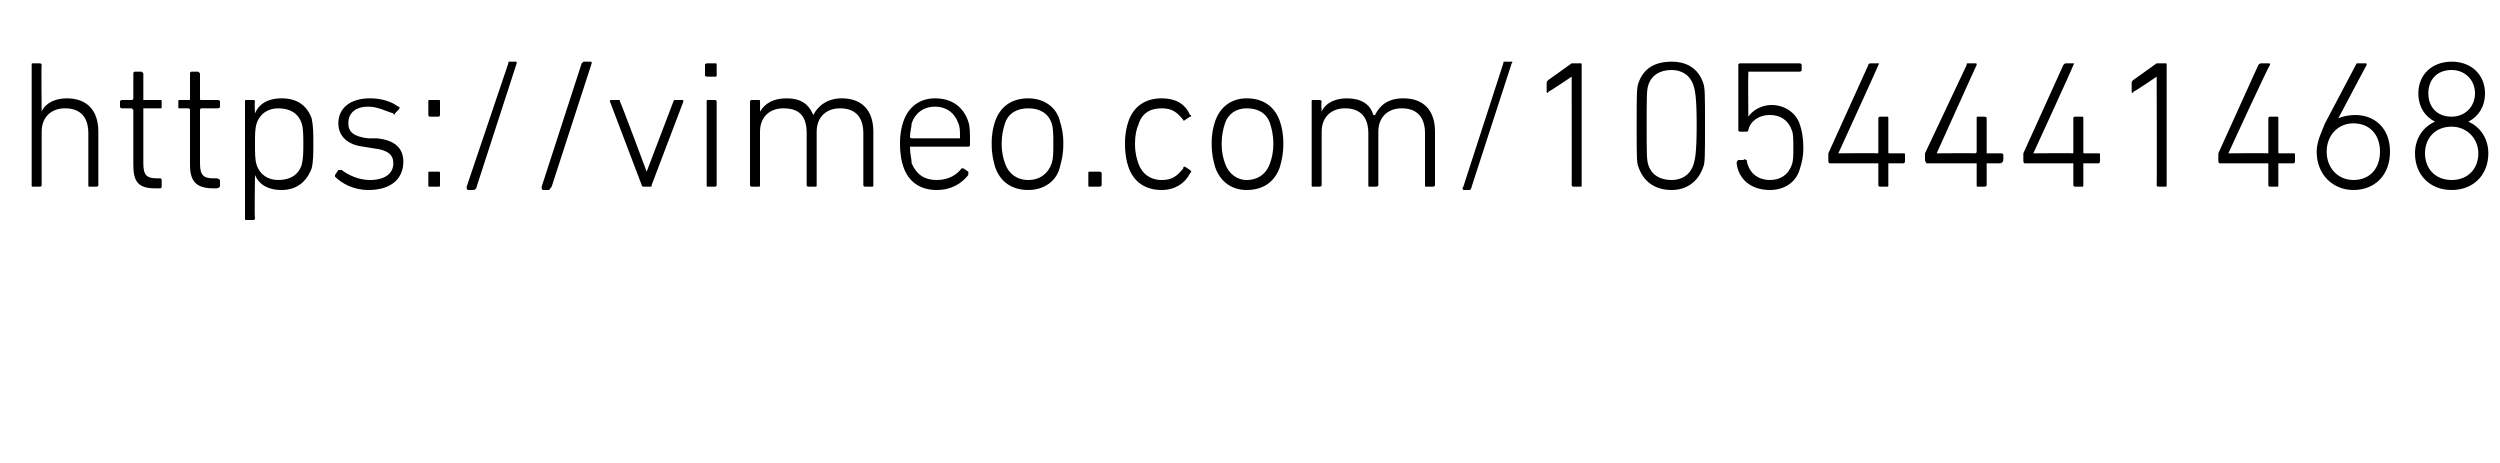 <?xml version="1.0" standalone="no"?><!DOCTYPE svg PUBLIC "-//W3C//DTD SVG 1.1//EN" "http://www.w3.org/Graphics/SVG/1.1/DTD/svg11.dtd"><svg xmlns="http://www.w3.org/2000/svg" version="1.1" width="150px" height="27.8px" viewBox="0 -3 150 27.8" style="top:-3px">  <desc>https://vimeo.com/1054441468</desc>  <defs/>  <g id="Polygon48847">    <path d="M 5.4 8.2 C 5.3 8.2 5.3 8.2 5.3 8.1 C 5.3 8.1 5.3 5 5.3 5 C 5.3 4 4.8 3.5 3.9 3.5 C 3.1 3.5 2.5 4 2.5 4.9 C 2.5 4.9 2.5 8.1 2.5 8.1 C 2.5 8.2 2.4 8.2 2.4 8.2 C 2.4 8.2 2 8.2 2 8.2 C 1.9 8.2 1.9 8.2 1.9 8.1 C 1.9 8.1 1.9 0.9 1.9 0.9 C 1.9 0.8 1.9 0.8 2 0.8 C 2 0.8 2.4 0.8 2.4 0.8 C 2.4 0.8 2.5 0.8 2.5 0.9 C 2.47 0.88 2.5 3.7 2.5 3.7 C 2.5 3.7 2.48 3.74 2.5 3.7 C 2.7 3.2 3.3 2.9 4 2.9 C 5.2 2.9 5.9 3.6 5.9 4.9 C 5.9 4.9 5.9 8.1 5.9 8.1 C 5.9 8.2 5.8 8.2 5.8 8.2 C 5.8 8.2 5.4 8.2 5.4 8.2 Z M 9.3 8.3 C 8.3 8.3 8 7.9 8 6.9 C 8 6.9 8 3.6 8 3.6 C 8 3.6 7.9 3.5 7.9 3.5 C 7.9 3.5 7.4 3.5 7.4 3.5 C 7.3 3.5 7.2 3.5 7.2 3.4 C 7.2 3.4 7.2 3.1 7.2 3.1 C 7.2 3 7.3 3 7.4 3 C 7.4 3 7.9 3 7.9 3 C 7.9 3 8 3 8 2.9 C 8 2.9 8 1.4 8 1.4 C 8 1.4 8 1.3 8.1 1.3 C 8.1 1.3 8.5 1.3 8.5 1.3 C 8.5 1.3 8.6 1.4 8.6 1.4 C 8.6 1.4 8.6 2.9 8.6 2.9 C 8.6 3 8.6 3 8.6 3 C 8.6 3 9.6 3 9.6 3 C 9.7 3 9.7 3 9.7 3.1 C 9.7 3.1 9.7 3.4 9.7 3.4 C 9.7 3.5 9.7 3.5 9.6 3.5 C 9.6 3.5 8.6 3.5 8.6 3.5 C 8.6 3.5 8.6 3.6 8.6 3.6 C 8.6 3.6 8.6 6.8 8.6 6.8 C 8.6 7.5 8.8 7.7 9.4 7.7 C 9.4 7.7 9.6 7.7 9.6 7.7 C 9.7 7.7 9.7 7.8 9.7 7.8 C 9.7 7.8 9.7 8.2 9.7 8.2 C 9.7 8.2 9.7 8.3 9.6 8.3 C 9.6 8.3 9.3 8.3 9.3 8.3 Z M 12.8 8.3 C 11.8 8.3 11.4 7.9 11.4 6.9 C 11.4 6.9 11.4 3.6 11.4 3.6 C 11.4 3.6 11.4 3.5 11.3 3.5 C 11.3 3.5 10.8 3.5 10.8 3.5 C 10.7 3.5 10.7 3.5 10.7 3.4 C 10.7 3.4 10.7 3.1 10.7 3.1 C 10.7 3 10.7 3 10.8 3 C 10.8 3 11.3 3 11.3 3 C 11.4 3 11.4 3 11.4 2.9 C 11.4 2.9 11.4 1.4 11.4 1.4 C 11.4 1.4 11.4 1.3 11.5 1.3 C 11.5 1.3 11.9 1.3 11.9 1.3 C 11.9 1.3 12 1.4 12 1.4 C 12 1.4 12 2.9 12 2.9 C 12 3 12 3 12.1 3 C 12.1 3 13 3 13 3 C 13.1 3 13.2 3 13.2 3.1 C 13.2 3.1 13.2 3.4 13.2 3.4 C 13.2 3.5 13.1 3.5 13 3.5 C 13 3.5 12.1 3.5 12.1 3.5 C 12 3.5 12 3.6 12 3.6 C 12 3.6 12 6.8 12 6.8 C 12 7.5 12.2 7.7 12.8 7.7 C 12.8 7.7 13 7.7 13 7.7 C 13.1 7.7 13.2 7.8 13.2 7.8 C 13.2 7.8 13.2 8.2 13.2 8.2 C 13.2 8.2 13.1 8.3 13 8.3 C 13 8.3 12.8 8.3 12.8 8.3 Z M 14.8 10.2 C 14.7 10.2 14.7 10.2 14.7 10.1 C 14.7 10.1 14.7 3.1 14.7 3.1 C 14.7 3 14.7 3 14.8 3 C 14.8 3 15.2 3 15.2 3 C 15.2 3 15.3 3 15.3 3.1 C 15.26 3.11 15.3 3.8 15.3 3.8 C 15.3 3.8 15.27 3.75 15.3 3.8 C 15.5 3.3 16 2.9 16.9 2.9 C 17.8 2.9 18.4 3.3 18.7 4.1 C 18.8 4.6 18.8 5 18.8 5.6 C 18.8 6.2 18.8 6.7 18.7 7.1 C 18.4 7.9 17.8 8.4 16.9 8.4 C 16 8.4 15.5 8 15.3 7.5 C 15.27 7.5 15.3 7.5 15.3 7.5 C 15.3 7.5 15.26 10.12 15.3 10.1 C 15.3 10.2 15.2 10.2 15.2 10.2 C 15.2 10.2 14.8 10.2 14.8 10.2 Z M 18.1 6.9 C 18.2 6.5 18.2 6.1 18.2 5.6 C 18.2 5.2 18.2 4.7 18.1 4.4 C 17.9 3.8 17.4 3.5 16.7 3.5 C 16.1 3.5 15.6 3.8 15.4 4.4 C 15.3 4.7 15.3 5.1 15.3 5.6 C 15.3 6.2 15.3 6.6 15.4 6.9 C 15.6 7.5 16.1 7.8 16.7 7.8 C 17.4 7.8 17.9 7.5 18.1 6.9 Z M 20.1 7.6 C 20.1 7.6 20.1 7.5 20.1 7.5 C 20.1 7.5 20.3 7.2 20.3 7.2 C 20.4 7.2 20.5 7.2 20.5 7.2 C 20.9 7.5 21.5 7.8 22.2 7.8 C 23.1 7.8 23.6 7.4 23.6 6.8 C 23.6 6.3 23.3 6 22.4 5.9 C 22.4 5.9 21.8 5.8 21.8 5.8 C 20.9 5.7 20.3 5.2 20.3 4.4 C 20.3 3.5 21 2.9 22.2 2.9 C 22.9 2.9 23.5 3.1 23.9 3.4 C 24 3.4 24 3.5 23.9 3.6 C 23.9 3.6 23.7 3.8 23.7 3.8 C 23.7 3.9 23.6 3.9 23.6 3.8 C 23.2 3.7 22.7 3.4 22.1 3.4 C 21.3 3.4 20.9 3.8 20.9 4.4 C 20.9 4.9 21.2 5.2 22.1 5.3 C 22.1 5.3 22.6 5.3 22.6 5.3 C 23.7 5.4 24.2 5.9 24.2 6.7 C 24.2 7.7 23.5 8.4 22.1 8.4 C 21.2 8.4 20.5 8 20.1 7.6 Z M 25.7 3.9 C 25.7 3.9 25.7 3.1 25.7 3.1 C 25.7 3 25.7 3 25.8 3 C 25.8 3 26.3 3 26.3 3 C 26.4 3 26.4 3 26.4 3.1 C 26.4 3.1 26.4 3.9 26.4 3.9 C 26.4 3.9 26.4 4 26.3 4 C 26.3 4 25.8 4 25.8 4 C 25.7 4 25.7 3.9 25.7 3.9 Z M 25.7 7.4 C 25.7 7.3 25.7 7.3 25.8 7.3 C 25.8 7.3 26.3 7.3 26.3 7.3 C 26.4 7.3 26.4 7.3 26.4 7.4 C 26.4 7.4 26.4 8.1 26.4 8.1 C 26.4 8.2 26.4 8.2 26.3 8.2 C 26.3 8.2 25.8 8.2 25.8 8.2 C 25.7 8.2 25.7 8.2 25.7 8.1 C 25.7 8.1 25.7 7.4 25.7 7.4 Z M 30.5 0.8 C 30.5 0.7 30.5 0.7 30.6 0.7 C 30.6 0.7 30.9 0.7 30.9 0.7 C 31 0.7 31 0.7 31 0.8 C 31 0.8 28.6 8.2 28.6 8.2 C 28.6 8.3 28.5 8.4 28.4 8.4 C 28.4 8.4 28.1 8.4 28.1 8.4 C 28 8.4 28 8.3 28 8.2 C 28 8.2 30.5 0.8 30.5 0.8 Z M 34.9 0.8 C 35 0.7 35 0.7 35.1 0.7 C 35.1 0.7 35.4 0.7 35.4 0.7 C 35.5 0.7 35.5 0.7 35.5 0.8 C 35.5 0.8 33.1 8.2 33.1 8.2 C 33 8.3 33 8.4 32.9 8.4 C 32.9 8.4 32.6 8.4 32.6 8.4 C 32.5 8.4 32.5 8.3 32.5 8.2 C 32.5 8.2 34.9 0.8 34.9 0.8 Z M 38.6 8.2 C 38.6 8.2 38.5 8.2 38.5 8.1 C 38.5 8.1 36.6 3.1 36.6 3.1 C 36.6 3 36.6 3 36.7 3 C 36.7 3 37.1 3 37.1 3 C 37.2 3 37.2 3 37.2 3.1 C 37.24 3.11 38.8 7.3 38.8 7.3 L 38.8 7.3 C 38.8 7.3 40.39 3.11 40.4 3.1 C 40.4 3 40.5 3 40.5 3 C 40.5 3 40.9 3 40.9 3 C 41 3 41 3 41 3.1 C 41 3.1 39.1 8.1 39.1 8.1 C 39.1 8.2 39.1 8.2 39 8.2 C 39 8.2 38.6 8.2 38.6 8.2 Z M 42.5 1.6 C 42.4 1.6 42.3 1.6 42.3 1.5 C 42.3 1.5 42.3 0.9 42.3 0.9 C 42.3 0.8 42.4 0.8 42.5 0.8 C 42.5 0.8 42.9 0.8 42.9 0.8 C 43 0.8 43 0.8 43 0.9 C 43 0.9 43 1.5 43 1.5 C 43 1.6 43 1.6 42.9 1.6 C 42.9 1.6 42.5 1.6 42.5 1.6 Z M 42.5 8.2 C 42.4 8.2 42.4 8.2 42.4 8.1 C 42.4 8.1 42.4 3.1 42.4 3.1 C 42.4 3 42.4 3 42.5 3 C 42.5 3 42.9 3 42.9 3 C 42.9 3 43 3 43 3.1 C 43 3.1 43 8.1 43 8.1 C 43 8.2 42.9 8.2 42.9 8.2 C 42.9 8.2 42.5 8.2 42.5 8.2 Z M 51.9 8.2 C 51.9 8.2 51.8 8.2 51.8 8.1 C 51.8 8.1 51.8 5 51.8 5 C 51.8 4 51.3 3.5 50.4 3.5 C 49.6 3.5 49 4 49 4.9 C 49 4.9 49 8.1 49 8.1 C 49 8.2 49 8.2 48.9 8.2 C 48.9 8.2 48.5 8.2 48.5 8.2 C 48.5 8.2 48.4 8.2 48.4 8.1 C 48.4 8.1 48.4 5 48.4 5 C 48.4 4 48 3.5 47 3.5 C 46.2 3.5 45.6 4 45.6 4.9 C 45.6 4.9 45.6 8.1 45.6 8.1 C 45.6 8.2 45.6 8.2 45.5 8.2 C 45.5 8.2 45.1 8.2 45.1 8.2 C 45.1 8.2 45 8.2 45 8.1 C 45 8.1 45 3.1 45 3.1 C 45 3 45.1 3 45.1 3 C 45.1 3 45.5 3 45.5 3 C 45.6 3 45.6 3 45.6 3.1 C 45.61 3.11 45.6 3.7 45.6 3.7 C 45.6 3.7 45.62 3.74 45.6 3.7 C 45.9 3.2 46.4 2.9 47.2 2.9 C 48 2.9 48.5 3.2 48.8 3.9 C 48.8 3.9 48.8 3.9 48.8 3.9 C 49.1 3.3 49.7 2.9 50.5 2.9 C 51.7 2.9 52.4 3.6 52.4 4.9 C 52.4 4.9 52.4 8.1 52.4 8.1 C 52.4 8.2 52.4 8.2 52.3 8.2 C 52.3 8.2 51.9 8.2 51.9 8.2 Z M 54.2 7 C 54.1 6.7 54 6.3 54 5.6 C 54 5 54.1 4.6 54.2 4.3 C 54.5 3.4 55.2 2.9 56.1 2.9 C 57.1 2.9 57.8 3.4 58.1 4.3 C 58.2 4.6 58.2 4.9 58.2 5.7 C 58.2 5.7 58.2 5.8 58.1 5.8 C 58.1 5.8 54.7 5.8 54.7 5.8 C 54.6 5.8 54.6 5.8 54.6 5.8 C 54.6 6.3 54.7 6.5 54.7 6.8 C 55 7.5 55.5 7.8 56.2 7.8 C 56.9 7.8 57.4 7.5 57.7 7.1 C 57.7 7.1 57.8 7.1 57.8 7.1 C 57.8 7.1 58.1 7.3 58.1 7.3 C 58.1 7.4 58.1 7.4 58.1 7.5 C 57.7 8 57.1 8.4 56.2 8.4 C 55.2 8.4 54.5 7.9 54.2 7 Z M 57.6 5.3 C 57.6 5.3 57.6 5.2 57.6 5.2 C 57.6 4.9 57.6 4.6 57.5 4.4 C 57.3 3.8 56.8 3.4 56.1 3.4 C 55.4 3.4 54.9 3.8 54.7 4.4 C 54.7 4.6 54.6 4.9 54.6 5.2 C 54.6 5.2 54.6 5.3 54.7 5.3 C 54.7 5.3 57.6 5.3 57.6 5.3 Z M 59.7 7 C 59.6 6.6 59.5 6.3 59.5 5.6 C 59.5 5 59.6 4.6 59.7 4.3 C 60 3.4 60.7 2.9 61.7 2.9 C 62.6 2.9 63.4 3.4 63.6 4.3 C 63.7 4.6 63.8 5 63.8 5.6 C 63.8 6.3 63.7 6.6 63.6 7 C 63.4 7.9 62.6 8.4 61.7 8.4 C 60.7 8.4 60 7.9 59.7 7 Z M 63.1 6.8 C 63.2 6.5 63.2 6.2 63.2 5.6 C 63.2 5.1 63.2 4.7 63.1 4.4 C 62.9 3.8 62.4 3.5 61.7 3.5 C 61 3.5 60.5 3.8 60.3 4.4 C 60.2 4.7 60.1 5.1 60.1 5.6 C 60.1 6.2 60.2 6.5 60.3 6.8 C 60.5 7.4 61 7.8 61.7 7.8 C 62.4 7.8 62.9 7.4 63.1 6.8 Z M 65.3 7.4 C 65.3 7.3 65.3 7.3 65.4 7.3 C 65.4 7.3 65.9 7.3 65.9 7.3 C 66 7.3 66.1 7.3 66.1 7.4 C 66.1 7.4 66.1 8.1 66.1 8.1 C 66.1 8.2 66 8.2 65.9 8.2 C 65.9 8.2 65.4 8.2 65.4 8.2 C 65.3 8.2 65.3 8.2 65.3 8.1 C 65.3 8.1 65.3 7.4 65.3 7.4 Z M 67.7 4.3 C 68 3.4 68.7 2.9 69.7 2.9 C 70.5 2.9 71.1 3.2 71.4 3.9 C 71.5 3.9 71.5 4 71.4 4 C 71.4 4 71.1 4.2 71.1 4.2 C 71 4.3 71 4.2 71 4.2 C 70.6 3.7 70.3 3.5 69.7 3.5 C 69 3.5 68.5 3.8 68.3 4.5 C 68.2 4.7 68.1 5.1 68.1 5.6 C 68.1 6.2 68.2 6.5 68.3 6.8 C 68.5 7.4 69 7.8 69.7 7.8 C 70.3 7.8 70.6 7.6 71 7.1 C 71 7 71 7 71.1 7 C 71.1 7 71.4 7.2 71.4 7.2 C 71.5 7.3 71.5 7.3 71.4 7.4 C 71.1 8 70.5 8.4 69.7 8.4 C 68.7 8.4 68 7.9 67.7 7 C 67.6 6.7 67.5 6.3 67.5 5.6 C 67.5 5 67.6 4.6 67.7 4.3 Z M 72.9 7 C 72.8 6.6 72.7 6.3 72.7 5.6 C 72.7 5 72.8 4.6 72.9 4.3 C 73.2 3.4 73.9 2.9 74.8 2.9 C 75.8 2.9 76.5 3.4 76.8 4.3 C 76.9 4.6 77 5 77 5.6 C 77 6.3 76.9 6.6 76.8 7 C 76.5 7.9 75.8 8.4 74.8 8.4 C 73.9 8.4 73.2 7.9 72.9 7 Z M 76.2 6.8 C 76.3 6.5 76.4 6.2 76.4 5.6 C 76.4 5.1 76.3 4.7 76.2 4.4 C 76 3.8 75.5 3.5 74.8 3.5 C 74.2 3.5 73.7 3.8 73.5 4.4 C 73.4 4.7 73.3 5.1 73.3 5.6 C 73.3 6.2 73.4 6.5 73.5 6.8 C 73.7 7.4 74.2 7.8 74.8 7.8 C 75.5 7.8 76 7.4 76.2 6.8 Z M 85.6 8.2 C 85.5 8.2 85.5 8.2 85.5 8.1 C 85.5 8.1 85.5 5 85.5 5 C 85.5 4 85 3.5 84.1 3.5 C 83.3 3.5 82.7 4 82.7 4.9 C 82.7 4.9 82.7 8.1 82.7 8.1 C 82.7 8.2 82.6 8.2 82.5 8.2 C 82.5 8.2 82.2 8.2 82.2 8.2 C 82.1 8.2 82.1 8.2 82.1 8.1 C 82.1 8.1 82.1 5 82.1 5 C 82.1 4 81.6 3.5 80.7 3.5 C 79.9 3.5 79.3 4 79.3 4.9 C 79.3 4.9 79.3 8.1 79.3 8.1 C 79.3 8.2 79.2 8.2 79.1 8.2 C 79.1 8.2 78.8 8.2 78.8 8.2 C 78.7 8.2 78.7 8.2 78.7 8.1 C 78.7 8.1 78.7 3.1 78.7 3.1 C 78.7 3 78.7 3 78.8 3 C 78.8 3 79.1 3 79.1 3 C 79.2 3 79.3 3 79.3 3.1 C 79.26 3.11 79.3 3.7 79.3 3.7 C 79.3 3.7 79.27 3.74 79.3 3.7 C 79.5 3.2 80.1 2.9 80.8 2.9 C 81.6 2.9 82.2 3.2 82.4 3.9 C 82.4 3.9 82.5 3.9 82.5 3.9 C 82.8 3.3 83.3 2.9 84.2 2.9 C 85.4 2.9 86.1 3.6 86.1 4.9 C 86.1 4.9 86.1 8.1 86.1 8.1 C 86.1 8.2 86 8.2 85.9 8.2 C 85.9 8.2 85.6 8.2 85.6 8.2 Z M 90.2 0.8 C 90.2 0.7 90.2 0.7 90.3 0.7 C 90.3 0.7 90.7 0.7 90.7 0.7 C 90.7 0.7 90.8 0.7 90.7 0.8 C 90.7 0.8 88.3 8.2 88.3 8.2 C 88.3 8.3 88.2 8.4 88.2 8.4 C 88.2 8.4 87.8 8.4 87.8 8.4 C 87.8 8.4 87.7 8.3 87.8 8.2 C 87.8 8.2 90.2 0.8 90.2 0.8 Z M 94.3 1.6 L 94.3 1.6 C 94.3 1.6 92.93 2.53 92.9 2.5 C 92.9 2.6 92.8 2.6 92.8 2.5 C 92.8 2.5 92.8 2 92.8 2 C 92.8 1.9 92.8 1.9 92.9 1.8 C 92.9 1.8 94.3 0.8 94.3 0.8 C 94.3 0.8 94.4 0.8 94.4 0.8 C 94.4 0.8 94.8 0.8 94.8 0.8 C 94.9 0.8 94.9 0.8 94.9 0.9 C 94.9 0.9 94.9 8.1 94.9 8.1 C 94.9 8.2 94.9 8.2 94.8 8.2 C 94.8 8.2 94.4 8.2 94.4 8.2 C 94.4 8.2 94.3 8.2 94.3 8.1 C 94.31 8.14 94.3 1.6 94.3 1.6 Z M 98.2 4.5 C 98.2 2.7 98.2 2.3 98.3 2 C 98.6 1.1 99.3 0.7 100.3 0.7 C 101.2 0.7 101.9 1.1 102.2 2 C 102.3 2.3 102.3 2.7 102.3 4.5 C 102.3 6.3 102.3 6.8 102.2 7 C 101.9 7.9 101.2 8.4 100.3 8.4 C 99.3 8.4 98.6 7.9 98.3 7 C 98.2 6.8 98.2 6.3 98.2 4.5 Z M 100.3 7.8 C 100.9 7.8 101.4 7.5 101.6 6.9 C 101.7 6.6 101.8 6.2 101.8 4.5 C 101.8 2.8 101.7 2.4 101.6 2.1 C 101.4 1.5 100.9 1.2 100.3 1.2 C 99.6 1.2 99.1 1.5 98.9 2.1 C 98.8 2.4 98.8 2.8 98.8 4.5 C 98.8 6.2 98.8 6.6 98.9 6.9 C 99.1 7.5 99.6 7.8 100.3 7.8 Z M 104.3 6.6 C 104.3 6.6 104.6 6.6 104.6 6.6 C 104.7 6.5 104.7 6.6 104.8 6.6 C 104.9 7.3 105.4 7.8 106.2 7.8 C 106.8 7.8 107.3 7.5 107.5 6.9 C 107.6 6.7 107.6 6.3 107.6 5.9 C 107.6 5.3 107.6 5 107.5 4.8 C 107.3 4.2 106.8 3.9 106.2 3.9 C 105.5 3.9 105 4.3 104.9 4.8 C 104.9 4.9 104.8 4.9 104.8 4.9 C 104.8 4.9 104.4 4.9 104.4 4.9 C 104.4 4.9 104.3 4.9 104.3 4.8 C 104.3 4.8 104.3 0.9 104.3 0.9 C 104.3 0.8 104.4 0.8 104.4 0.8 C 104.4 0.8 107.9 0.8 107.9 0.8 C 108 0.8 108.1 0.8 108.1 0.9 C 108.1 0.9 108.1 1.2 108.1 1.2 C 108.1 1.3 108 1.3 107.9 1.3 C 107.9 1.3 104.9 1.3 104.9 1.3 C 104.9 1.3 104.9 1.4 104.9 1.4 C 104.88 1.41 104.9 4 104.9 4 C 104.9 4 104.9 3.99 104.9 4 C 105.1 3.7 105.6 3.3 106.3 3.3 C 107.1 3.3 107.8 3.8 108 4.5 C 108.1 4.8 108.2 5.2 108.2 5.9 C 108.2 6.4 108.1 6.8 108 7.1 C 107.8 7.9 107.1 8.4 106.2 8.4 C 105 8.4 104.3 7.7 104.2 6.8 C 104.2 6.7 104.2 6.7 104.3 6.6 Z M 109.7 6.6 C 109.7 6.6 109.7 6.3 109.7 6.3 C 109.7 6.3 109.7 6.2 109.7 6.2 C 109.7 6.2 112.1 0.9 112.1 0.9 C 112.1 0.8 112.2 0.8 112.3 0.8 C 112.3 0.8 112.7 0.8 112.7 0.8 C 112.7 0.8 112.8 0.8 112.7 0.9 C 112.74 0.87 110.3 6.2 110.3 6.2 L 110.3 6.2 C 110.3 6.2 112.64 6.18 112.6 6.2 C 112.7 6.2 112.7 6.2 112.7 6.1 C 112.7 6.1 112.7 4.1 112.7 4.1 C 112.7 4 112.8 4 112.8 4 C 112.8 4 113.2 4 113.2 4 C 113.3 4 113.3 4 113.3 4.1 C 113.3 4.1 113.3 6.1 113.3 6.1 C 113.3 6.2 113.3 6.2 113.4 6.2 C 113.4 6.2 114.2 6.2 114.2 6.2 C 114.3 6.2 114.3 6.2 114.3 6.3 C 114.3 6.3 114.3 6.6 114.3 6.6 C 114.3 6.7 114.3 6.8 114.2 6.8 C 114.2 6.8 113.4 6.8 113.4 6.8 C 113.3 6.8 113.3 6.8 113.3 6.8 C 113.3 6.8 113.3 8.1 113.3 8.1 C 113.3 8.2 113.3 8.2 113.2 8.2 C 113.2 8.2 112.8 8.2 112.8 8.2 C 112.8 8.2 112.7 8.2 112.7 8.1 C 112.7 8.1 112.7 6.8 112.7 6.8 C 112.7 6.8 112.7 6.8 112.6 6.8 C 112.6 6.8 109.8 6.8 109.8 6.8 C 109.7 6.8 109.7 6.7 109.7 6.6 Z M 115.5 6.6 C 115.5 6.6 115.5 6.3 115.5 6.3 C 115.5 6.3 115.5 6.2 115.5 6.2 C 115.5 6.2 118 0.9 118 0.9 C 118 0.8 118 0.8 118.1 0.8 C 118.1 0.8 118.5 0.8 118.5 0.8 C 118.6 0.8 118.6 0.8 118.6 0.9 C 118.6 0.87 116.2 6.2 116.2 6.2 L 116.2 6.2 C 116.2 6.2 118.5 6.18 118.5 6.2 C 118.5 6.2 118.6 6.2 118.6 6.1 C 118.6 6.1 118.6 4.1 118.6 4.1 C 118.6 4 118.6 4 118.7 4 C 118.7 4 119 4 119 4 C 119.1 4 119.2 4 119.2 4.1 C 119.2 4.1 119.2 6.1 119.2 6.1 C 119.2 6.2 119.2 6.2 119.2 6.2 C 119.2 6.2 120 6.2 120 6.2 C 120.1 6.2 120.2 6.2 120.2 6.3 C 120.2 6.3 120.2 6.6 120.2 6.6 C 120.2 6.7 120.1 6.8 120 6.8 C 120 6.8 119.2 6.8 119.2 6.8 C 119.2 6.8 119.2 6.8 119.2 6.8 C 119.2 6.8 119.2 8.1 119.2 8.1 C 119.2 8.2 119.1 8.2 119 8.2 C 119 8.2 118.7 8.2 118.7 8.2 C 118.6 8.2 118.6 8.2 118.6 8.1 C 118.6 8.1 118.6 6.8 118.6 6.8 C 118.6 6.8 118.5 6.8 118.5 6.8 C 118.5 6.8 115.6 6.8 115.6 6.8 C 115.6 6.8 115.5 6.7 115.5 6.6 Z M 121.4 6.6 C 121.4 6.6 121.4 6.3 121.4 6.3 C 121.4 6.3 121.4 6.2 121.4 6.2 C 121.4 6.2 123.8 0.9 123.8 0.9 C 123.9 0.8 123.9 0.8 124 0.8 C 124 0.8 124.4 0.8 124.4 0.8 C 124.4 0.8 124.5 0.8 124.4 0.9 C 124.45 0.87 122 6.2 122 6.2 L 122 6.2 C 122 6.2 124.35 6.18 124.3 6.2 C 124.4 6.2 124.4 6.2 124.4 6.1 C 124.4 6.1 124.4 4.1 124.4 4.1 C 124.4 4 124.5 4 124.5 4 C 124.5 4 124.9 4 124.9 4 C 125 4 125 4 125 4.1 C 125 4.1 125 6.1 125 6.1 C 125 6.2 125 6.2 125.1 6.2 C 125.1 6.2 125.9 6.2 125.9 6.2 C 126 6.2 126 6.2 126 6.3 C 126 6.3 126 6.6 126 6.6 C 126 6.7 126 6.8 125.9 6.8 C 125.9 6.8 125.1 6.8 125.1 6.8 C 125 6.8 125 6.8 125 6.8 C 125 6.8 125 8.1 125 8.1 C 125 8.2 125 8.2 124.9 8.2 C 124.9 8.2 124.5 8.2 124.5 8.2 C 124.5 8.2 124.4 8.2 124.4 8.1 C 124.4 8.1 124.4 6.8 124.4 6.8 C 124.4 6.8 124.4 6.8 124.3 6.8 C 124.3 6.8 121.5 6.8 121.5 6.8 C 121.4 6.8 121.4 6.7 121.4 6.6 Z M 129.4 1.6 L 129.4 1.6 C 129.4 1.6 128.04 2.53 128 2.5 C 128 2.6 127.9 2.6 127.9 2.5 C 127.9 2.5 127.9 2 127.9 2 C 127.9 1.9 127.9 1.9 128 1.8 C 128 1.8 129.4 0.8 129.4 0.8 C 129.4 0.8 129.5 0.8 129.6 0.8 C 129.6 0.8 129.9 0.8 129.9 0.8 C 130 0.8 130 0.8 130 0.9 C 130 0.9 130 8.1 130 8.1 C 130 8.2 130 8.2 129.9 8.2 C 129.9 8.2 129.5 8.2 129.5 8.2 C 129.5 8.2 129.4 8.2 129.4 8.1 C 129.42 8.14 129.4 1.6 129.4 1.6 Z M 133.1 6.6 C 133.1 6.6 133.1 6.3 133.1 6.3 C 133.1 6.3 133.1 6.2 133.1 6.2 C 133.1 6.2 135.5 0.9 135.5 0.9 C 135.6 0.8 135.6 0.8 135.7 0.8 C 135.7 0.8 136.1 0.8 136.1 0.8 C 136.2 0.8 136.2 0.8 136.2 0.9 C 136.15 0.87 133.7 6.2 133.7 6.2 L 133.7 6.2 C 133.7 6.2 136.05 6.18 136.1 6.2 C 136.1 6.2 136.1 6.2 136.1 6.1 C 136.1 6.1 136.1 4.1 136.1 4.1 C 136.1 4 136.2 4 136.2 4 C 136.2 4 136.6 4 136.6 4 C 136.7 4 136.7 4 136.7 4.1 C 136.7 4.1 136.7 6.1 136.7 6.1 C 136.7 6.2 136.7 6.2 136.8 6.2 C 136.8 6.2 137.6 6.2 137.6 6.2 C 137.7 6.2 137.7 6.2 137.7 6.3 C 137.7 6.3 137.7 6.6 137.7 6.6 C 137.7 6.7 137.7 6.8 137.6 6.8 C 137.6 6.8 136.8 6.8 136.8 6.8 C 136.7 6.8 136.7 6.8 136.7 6.8 C 136.7 6.8 136.7 8.1 136.7 8.1 C 136.7 8.2 136.7 8.2 136.6 8.2 C 136.6 8.2 136.2 8.2 136.2 8.2 C 136.2 8.2 136.1 8.2 136.1 8.1 C 136.1 8.1 136.1 6.8 136.1 6.8 C 136.1 6.8 136.1 6.8 136.1 6.8 C 136.1 6.8 133.2 6.8 133.2 6.8 C 133.1 6.8 133.1 6.7 133.1 6.6 Z M 139.5 4.4 C 139.5 4.4 141.4 0.8 141.4 0.8 C 141.4 0.8 141.5 0.8 141.5 0.8 C 141.5 0.8 141.9 0.8 141.9 0.8 C 142 0.8 142 0.8 142 0.9 C 142 0.87 140.3 4.1 140.3 4.1 C 140.3 4.1 140.34 4.13 140.3 4.1 C 140.5 4 140.9 3.9 141.3 3.9 C 142.5 3.9 143.4 4.7 143.4 6.1 C 143.4 7.5 142.5 8.4 141.2 8.4 C 140 8.4 139 7.5 139 6.1 C 139 5.5 139.3 4.9 139.5 4.4 Z M 141.2 7.8 C 142.2 7.8 142.8 7.1 142.8 6.1 C 142.8 5.1 142.2 4.4 141.2 4.4 C 140.3 4.4 139.6 5.1 139.6 6.1 C 139.6 7.1 140.3 7.8 141.2 7.8 Z M 146.1 4.3 C 146.1 4.3 146.1 4.3 146.1 4.3 C 145.5 4 145.1 3.4 145.1 2.6 C 145.1 1.5 145.9 0.7 147.1 0.7 C 148.3 0.7 149.1 1.5 149.1 2.6 C 149.1 3.4 148.7 4 148.1 4.3 C 148.1 4.3 148.1 4.3 148.1 4.3 C 148.8 4.6 149.3 5.3 149.3 6.2 C 149.3 7.5 148.4 8.4 147.1 8.4 C 145.8 8.4 144.9 7.5 144.9 6.2 C 144.9 5.3 145.4 4.6 146.1 4.3 Z M 147.1 4 C 147.9 4 148.5 3.4 148.5 2.6 C 148.5 1.8 147.9 1.2 147.1 1.2 C 146.2 1.2 145.7 1.8 145.7 2.6 C 145.7 3.4 146.2 4 147.1 4 C 147.1 4 147.1 4 147.1 4 Z M 147.1 7.8 C 148.1 7.8 148.7 7.1 148.7 6.2 C 148.7 5.3 148 4.6 147.1 4.6 C 146.1 4.6 145.5 5.3 145.5 6.2 C 145.5 7.1 146.1 7.8 147.1 7.8 Z " stroke="none" fill="#000"/>  </g></svg>